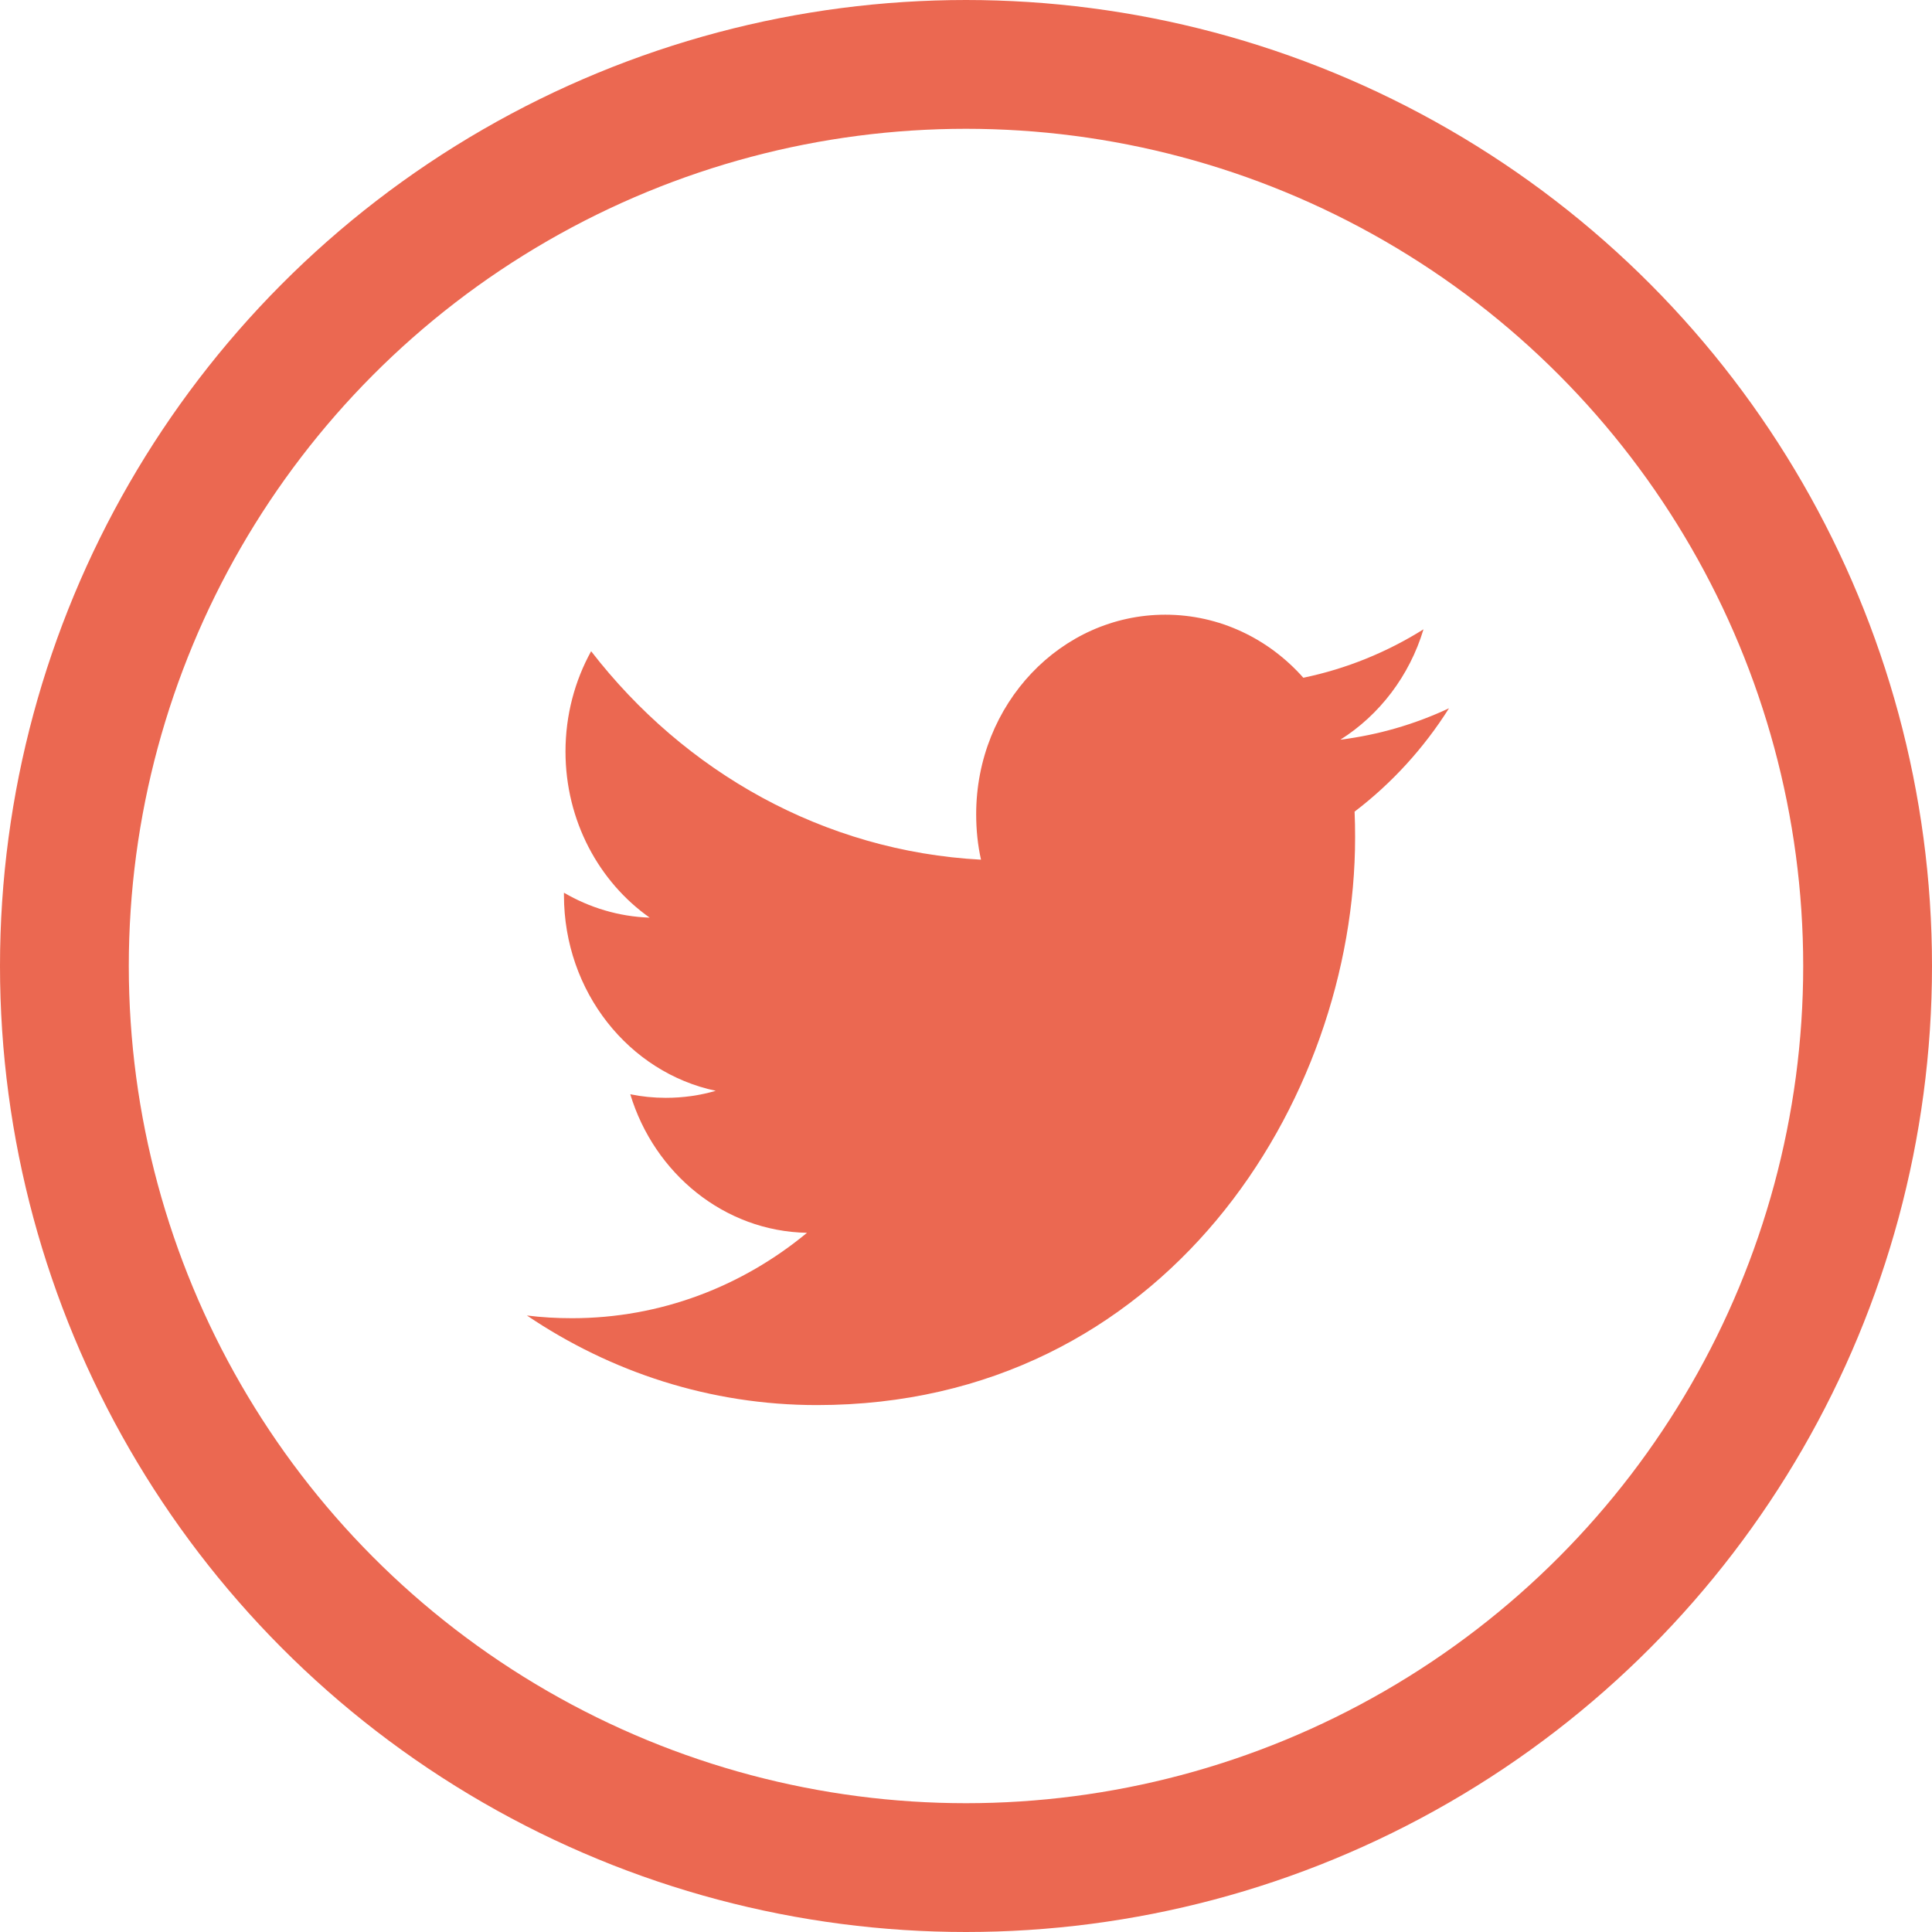 <?xml version="1.0" encoding="UTF-8"?>
<svg width="30px" height="30px" viewBox="0 0 30 30" version="1.1" xmlns="http://www.w3.org/2000/svg" xmlns:xlink="http://www.w3.org/1999/xlink">
    <!-- Generator: Sketch 60 (88103) - https://sketch.com -->
    <title>twitter</title>
    <desc>Created with Sketch.</desc>
    <g id="1---General-Landing-Page" stroke="none" stroke-width="1" fill="none" fill-rule="evenodd">
        <g id="Desktop-Copy-4" transform="translate(-909, -3201)">
            <g id="twitter" transform="translate(909, 3201)">
                <rect id="Rectangle" x="0" y="0" width="30" height="30"></rect>
                <circle id="Oval" stroke="#EB6851" stroke-width="2" cx="15" cy="15" r="14"></circle>
                <path d="M20.813,11.486 C21.42,11.103 21.886,10.496 22.104,9.772 C21.536,10.128 20.908,10.385 20.238,10.524 C19.704,9.921 18.94,9.545 18.095,9.545 C16.473,9.545 15.158,10.933 15.158,12.643 C15.158,12.886 15.182,13.123 15.233,13.349 C12.792,13.219 10.628,11.987 9.179,10.112 C8.926,10.571 8.781,11.103 8.781,11.67 C8.781,12.744 9.3,13.693 10.088,14.249 C9.606,14.233 9.153,14.093 8.757,13.862 L8.757,13.9 C8.757,15.402 9.769,16.654 11.114,16.938 C10.867,17.01 10.608,17.047 10.339,17.047 C10.15,17.047 9.965,17.028 9.787,16.992 C10.16,18.222 11.245,19.119 12.531,19.143 C11.525,19.975 10.258,20.469 8.883,20.469 C8.646,20.469 8.411,20.456 8.182,20.427 C9.482,21.305 11.026,21.818 12.685,21.818 C18.089,21.818 21.042,17.097 21.042,13.003 C21.042,12.868 21.04,12.735 21.034,12.603 C21.608,12.166 22.108,11.62 22.5,10.998 C21.973,11.245 21.407,11.411 20.813,11.486 Z" id="Shape" fill="#EB6851"></path>
            </g>
        </g>
    </g>
</svg>